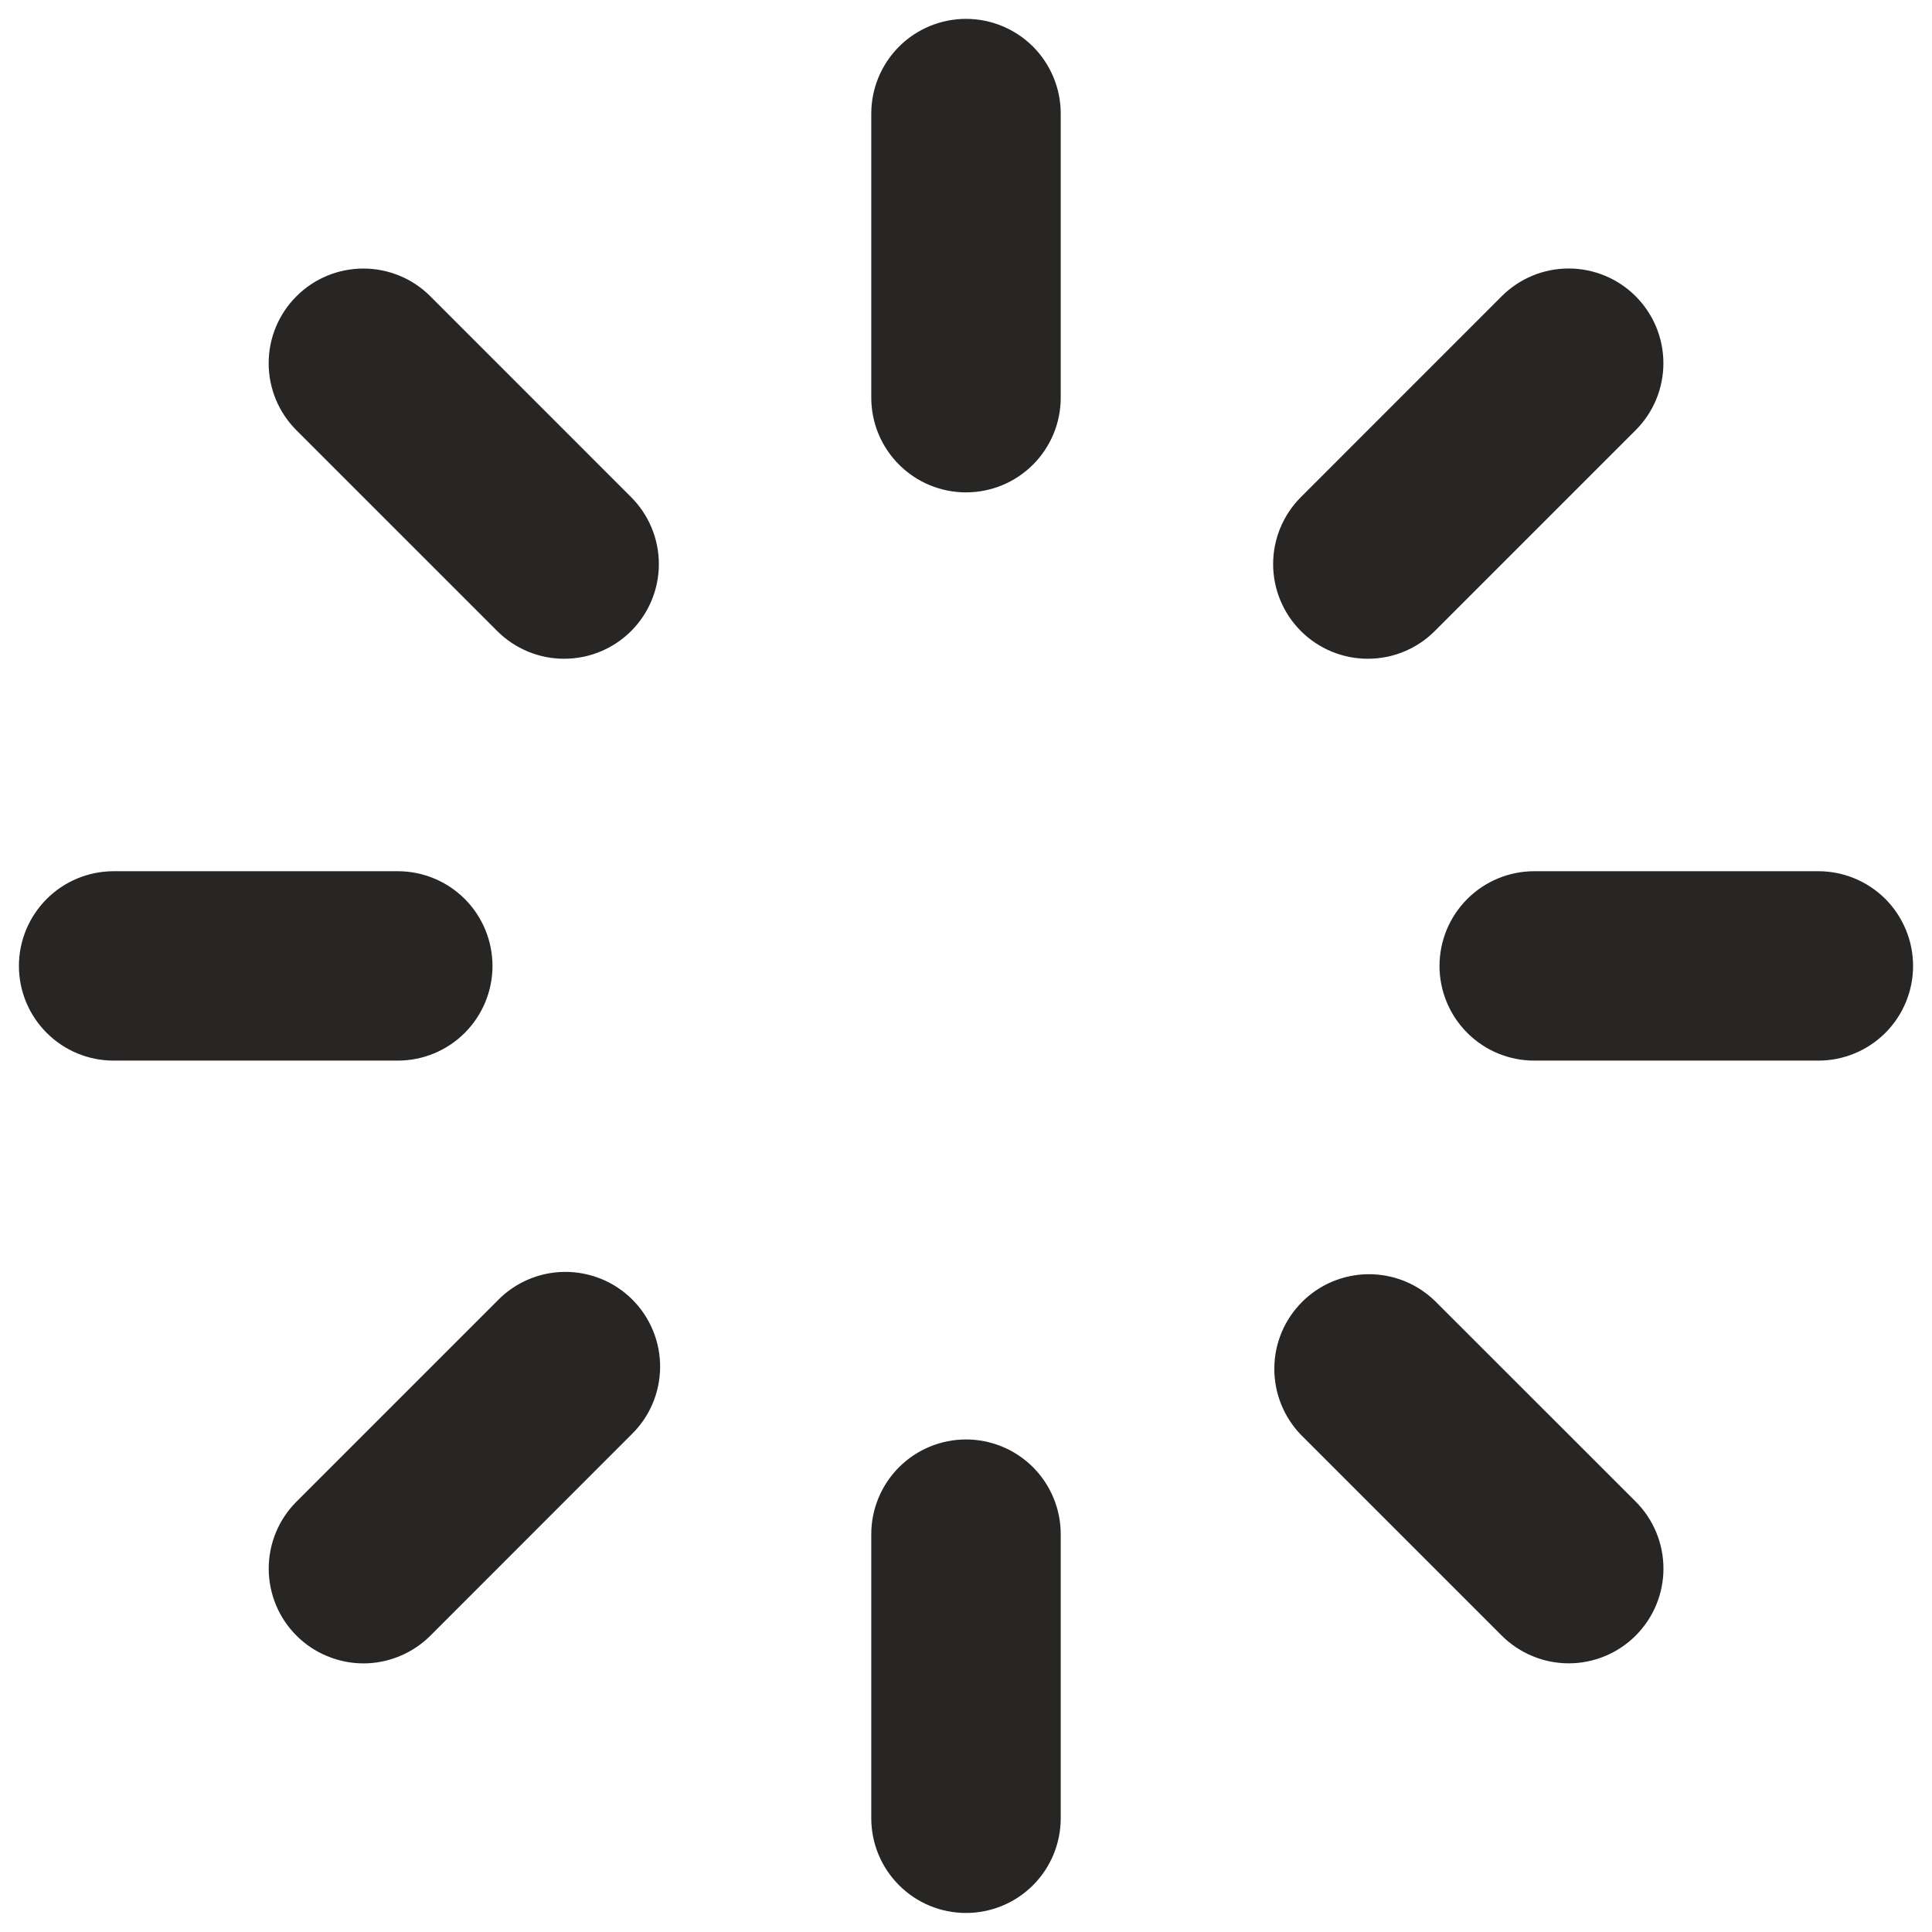 <svg width="34" height="34" viewBox="0 0 34 34" fill="none" xmlns="http://www.w3.org/2000/svg">
<path d="M17 0.332C17.442 0.332 17.866 0.508 18.179 0.82C18.491 1.133 18.667 1.557 18.667 1.999V6.999C18.667 7.441 18.491 7.865 18.179 8.177C17.866 8.49 17.442 8.665 17 8.665C16.558 8.665 16.134 8.49 15.822 8.177C15.509 7.865 15.333 7.441 15.333 6.999V1.999C15.333 1.557 15.509 1.133 15.822 0.82C16.134 0.508 16.558 0.332 17 0.332ZM17 25.332C17.442 25.332 17.866 25.508 18.179 25.82C18.491 26.133 18.667 26.557 18.667 26.999V31.999C18.667 32.441 18.491 32.865 18.179 33.177C17.866 33.49 17.442 33.665 17 33.665C16.558 33.665 16.134 33.49 15.822 33.177C15.509 32.865 15.333 32.441 15.333 31.999V26.999C15.333 26.557 15.509 26.133 15.822 25.82C16.134 25.508 16.558 25.332 17 25.332ZM33.667 16.999C33.667 17.441 33.491 17.865 33.179 18.177C32.866 18.49 32.442 18.665 32 18.665H27C26.558 18.665 26.134 18.49 25.822 18.177C25.509 17.865 25.333 17.441 25.333 16.999C25.333 16.557 25.509 16.133 25.822 15.82C26.134 15.508 26.558 15.332 27 15.332H32C32.442 15.332 32.866 15.508 33.179 15.82C33.491 16.133 33.667 16.557 33.667 16.999ZM8.667 16.999C8.667 17.441 8.491 17.865 8.179 18.177C7.866 18.49 7.442 18.665 7 18.665H2C1.558 18.665 1.134 18.49 0.822 18.177C0.509 17.865 0.333 17.441 0.333 16.999C0.333 16.557 0.509 16.133 0.822 15.82C1.134 15.508 1.558 15.332 2 15.332H7C7.442 15.332 7.866 15.508 8.179 15.82C8.491 16.133 8.667 16.557 8.667 16.999ZM28.785 28.784C28.473 29.096 28.049 29.272 27.607 29.272C27.165 29.272 26.741 29.096 26.428 28.784L22.893 25.249C22.59 24.934 22.422 24.513 22.426 24.076C22.429 23.639 22.605 23.221 22.914 22.912C23.223 22.603 23.641 22.428 24.078 22.424C24.515 22.42 24.936 22.588 25.25 22.892L28.785 26.425C28.94 26.58 29.063 26.764 29.147 26.966C29.231 27.169 29.274 27.386 29.274 27.605C29.274 27.824 29.231 28.04 29.147 28.243C29.063 28.445 28.94 28.629 28.785 28.784ZM11.107 11.105C10.794 11.418 10.37 11.593 9.928 11.593C9.486 11.593 9.063 11.418 8.75 11.105L5.217 7.572C4.904 7.26 4.728 6.836 4.728 6.393C4.728 5.951 4.903 5.527 5.216 5.215C5.528 4.902 5.952 4.726 6.394 4.726C6.837 4.726 7.261 4.901 7.573 5.214L11.107 8.749C11.419 9.061 11.595 9.485 11.595 9.927C11.595 10.369 11.419 10.793 11.107 11.105ZM5.217 28.784C4.904 28.471 4.729 28.047 4.729 27.605C4.729 27.163 4.904 26.74 5.217 26.427L8.752 22.892C8.905 22.733 9.089 22.606 9.293 22.518C9.496 22.431 9.715 22.385 9.936 22.383C10.157 22.381 10.377 22.424 10.582 22.507C10.787 22.591 10.973 22.715 11.129 22.871C11.286 23.028 11.409 23.214 11.493 23.419C11.577 23.624 11.619 23.843 11.617 24.064C11.615 24.286 11.569 24.504 11.482 24.708C11.395 24.911 11.268 25.095 11.108 25.249L7.575 28.784C7.42 28.939 7.236 29.062 7.034 29.145C6.832 29.229 6.615 29.273 6.396 29.273C6.177 29.273 5.96 29.229 5.758 29.145C5.555 29.062 5.372 28.939 5.217 28.784ZM22.893 11.105C22.581 10.793 22.405 10.369 22.405 9.927C22.405 9.485 22.581 9.061 22.893 8.749L26.427 5.214C26.739 4.901 27.163 4.725 27.605 4.725C28.047 4.725 28.471 4.9 28.784 5.213C29.097 5.525 29.273 5.949 29.273 6.391C29.273 6.834 29.098 7.258 28.785 7.57L25.25 11.105C24.938 11.418 24.514 11.593 24.072 11.593C23.63 11.593 23.206 11.418 22.893 11.105Z" fill="#272624"/>
</svg>
